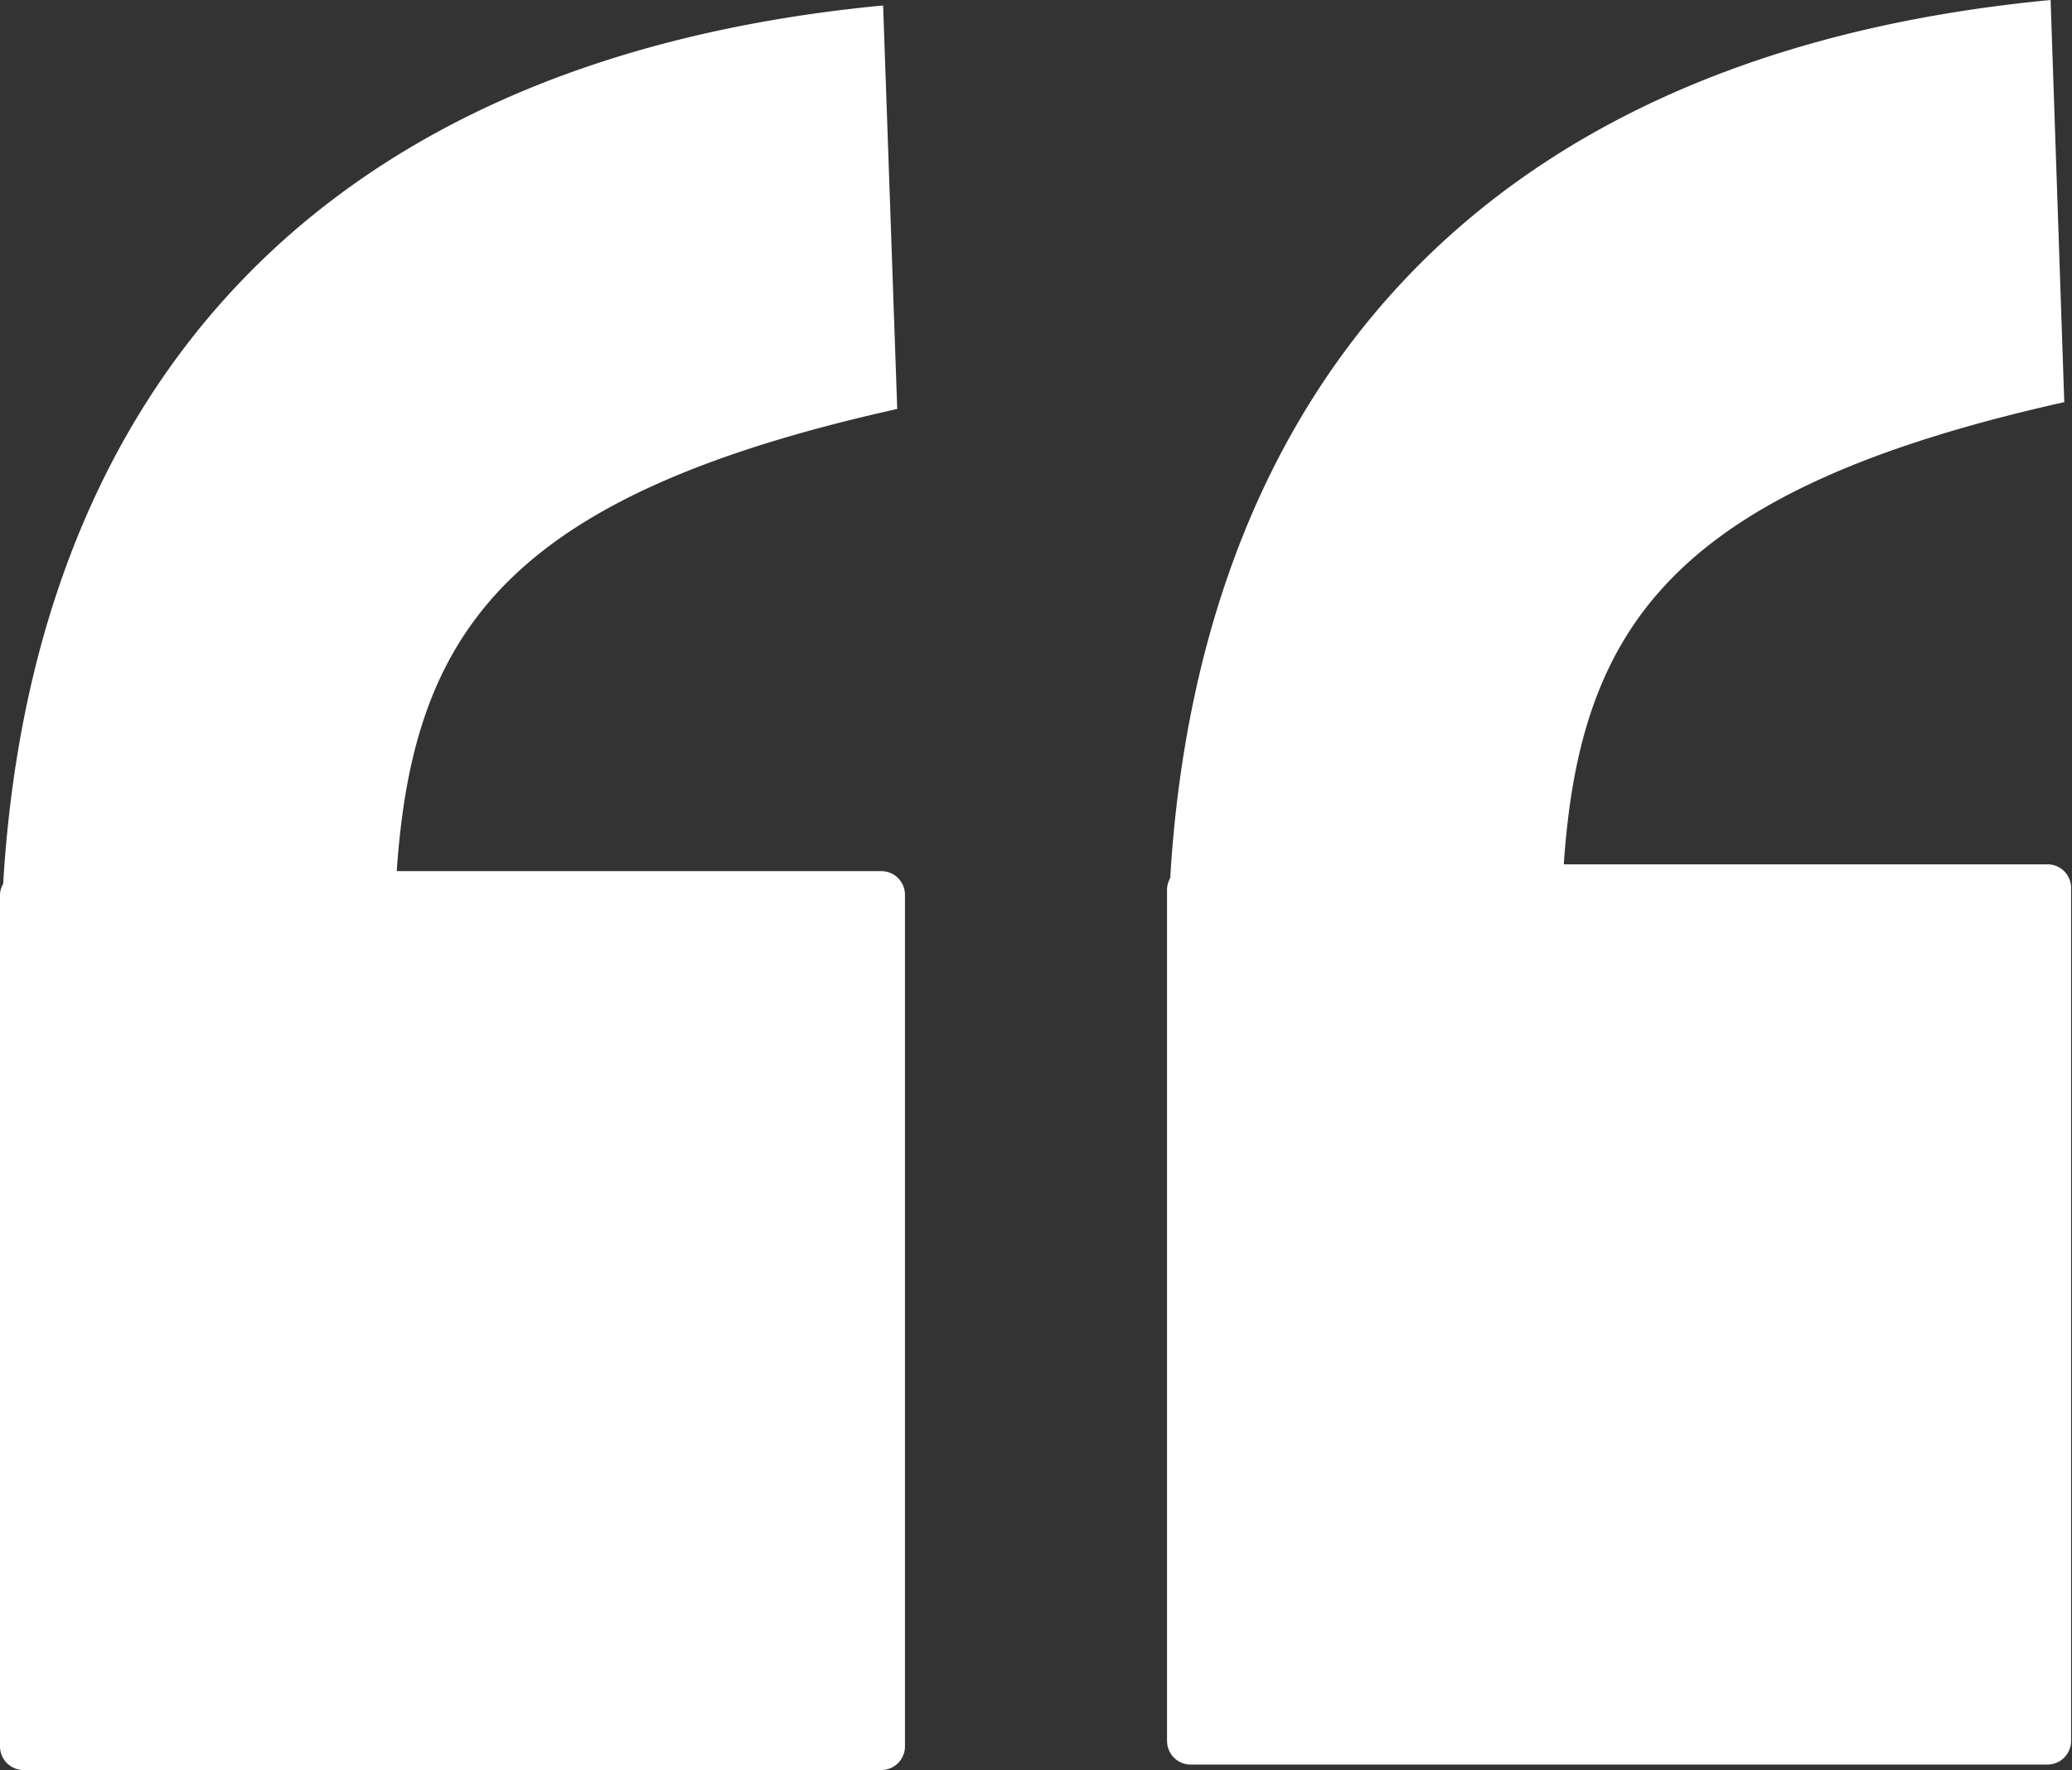 <?xml version="1.0" encoding="UTF-8"?> <svg xmlns="http://www.w3.org/2000/svg" viewBox="0 0 45.54 38.91"><rect x="0" y="0" width="45.54" height="38.91" fill="#333333" stroke="none"/><defs><style>.cls-1{fill:#fff;}</style></defs><g id="Layer_2" data-name="Layer 2"><g id="Layer_1-2" data-name="Layer 1"><path class="cls-1" d="M19.37,19.15H8.72c.36-5.27,2.42-8.25,11-10.16L19.41.12C6.2,1.38.66,9.42.07,19.43a.48.48,0,0,0-.07.24V38.39a.52.52,0,0,0,.53.52H19.37a.52.52,0,0,0,.52-.52V19.67a.52.52,0,0,0-.52-.52"></path><path class="cls-1" d="M45,19H34.37c.36-5.26,2.42-8.24,11-10.16L45.07,0C31.85,1.26,26.32,9.3,25.72,19.3a.55.55,0,0,0-.07.25V38.27a.52.52,0,0,0,.53.52H45a.52.52,0,0,0,.52-.52V19.55A.52.52,0,0,0,45,19"></path></g></g></svg> 